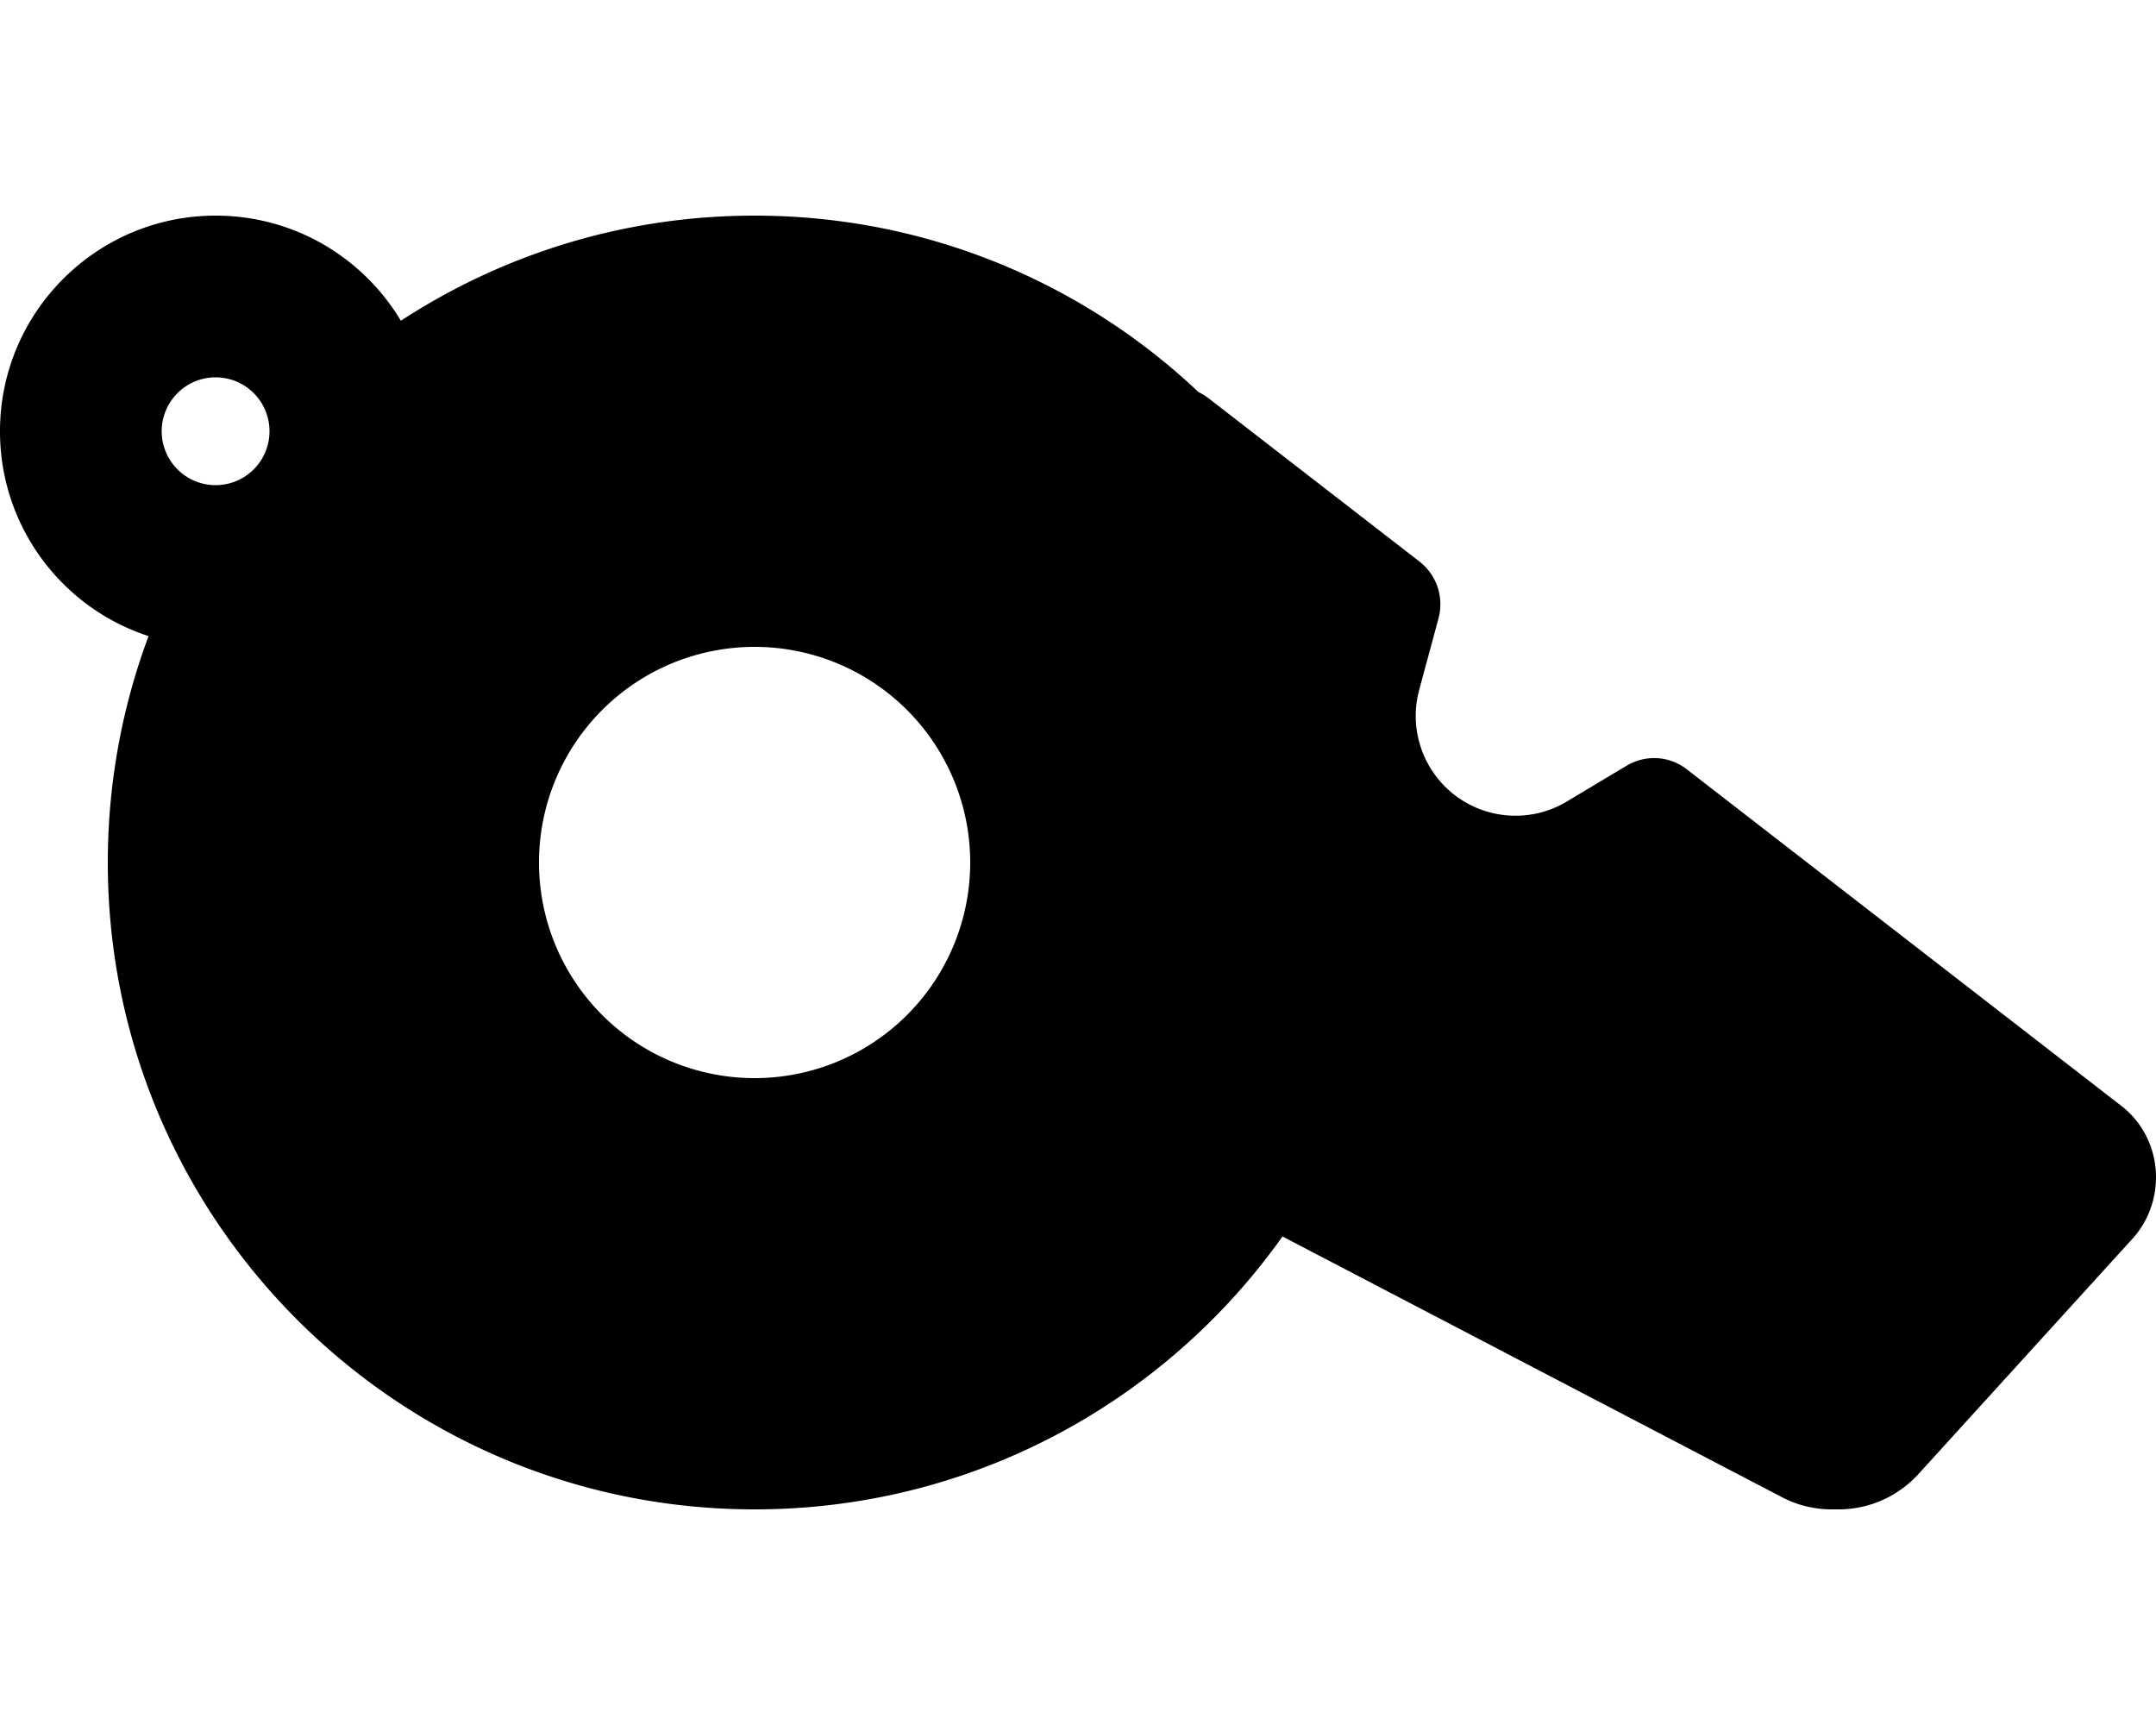 <svg xmlns="http://www.w3.org/2000/svg" viewBox="0 0 640 512"><!--! Font Awesome Pro 6.3.0 by @fontawesome - https://fontawesome.com License - https://fontawesome.com/license (Commercial License) Copyright 2023 Fonticons, Inc. --><path d="M44.1 188.8C18.5 180.5 0 156.4 0 128C0 92.7 28.7 64 64 64c23.4 0 43.8 12.5 55 31.2C149.2 75.5 185.2 64 224 64c51 0 97.4 19.9 131.8 52.4c1.1 .5 2.2 1.2 3.2 2l62.4 48.3c5.1 4 7.3 10.6 5.6 16.9l-5.7 21.1c-3.2 11.7 1.1 24.2 10.8 31.5c9.6 7.2 22.7 7.9 33 1.7l17.7-10.6c5.7-3.4 12.8-3 18 1.1l128.6 99.6C636.1 333 640 341 640 349.4c0 6.8-2.5 13.4-7.1 18.4l-63.4 69.7c-6.1 6.7-14.7 10.5-23.7 10.5h-2c-5.2 0-10.2-1.2-14.8-3.6L380.7 367c-34.8 49-92 81-156.7 81C118 448 32 362 32 256c0-23.6 4.3-46.3 12.1-67.2zM288 256a64 64 0 1 0 -128 0 64 64 0 1 0 128 0zM64 144a16 16 0 1 0 0-32 16 16 0 1 0 0 32z"/></svg>